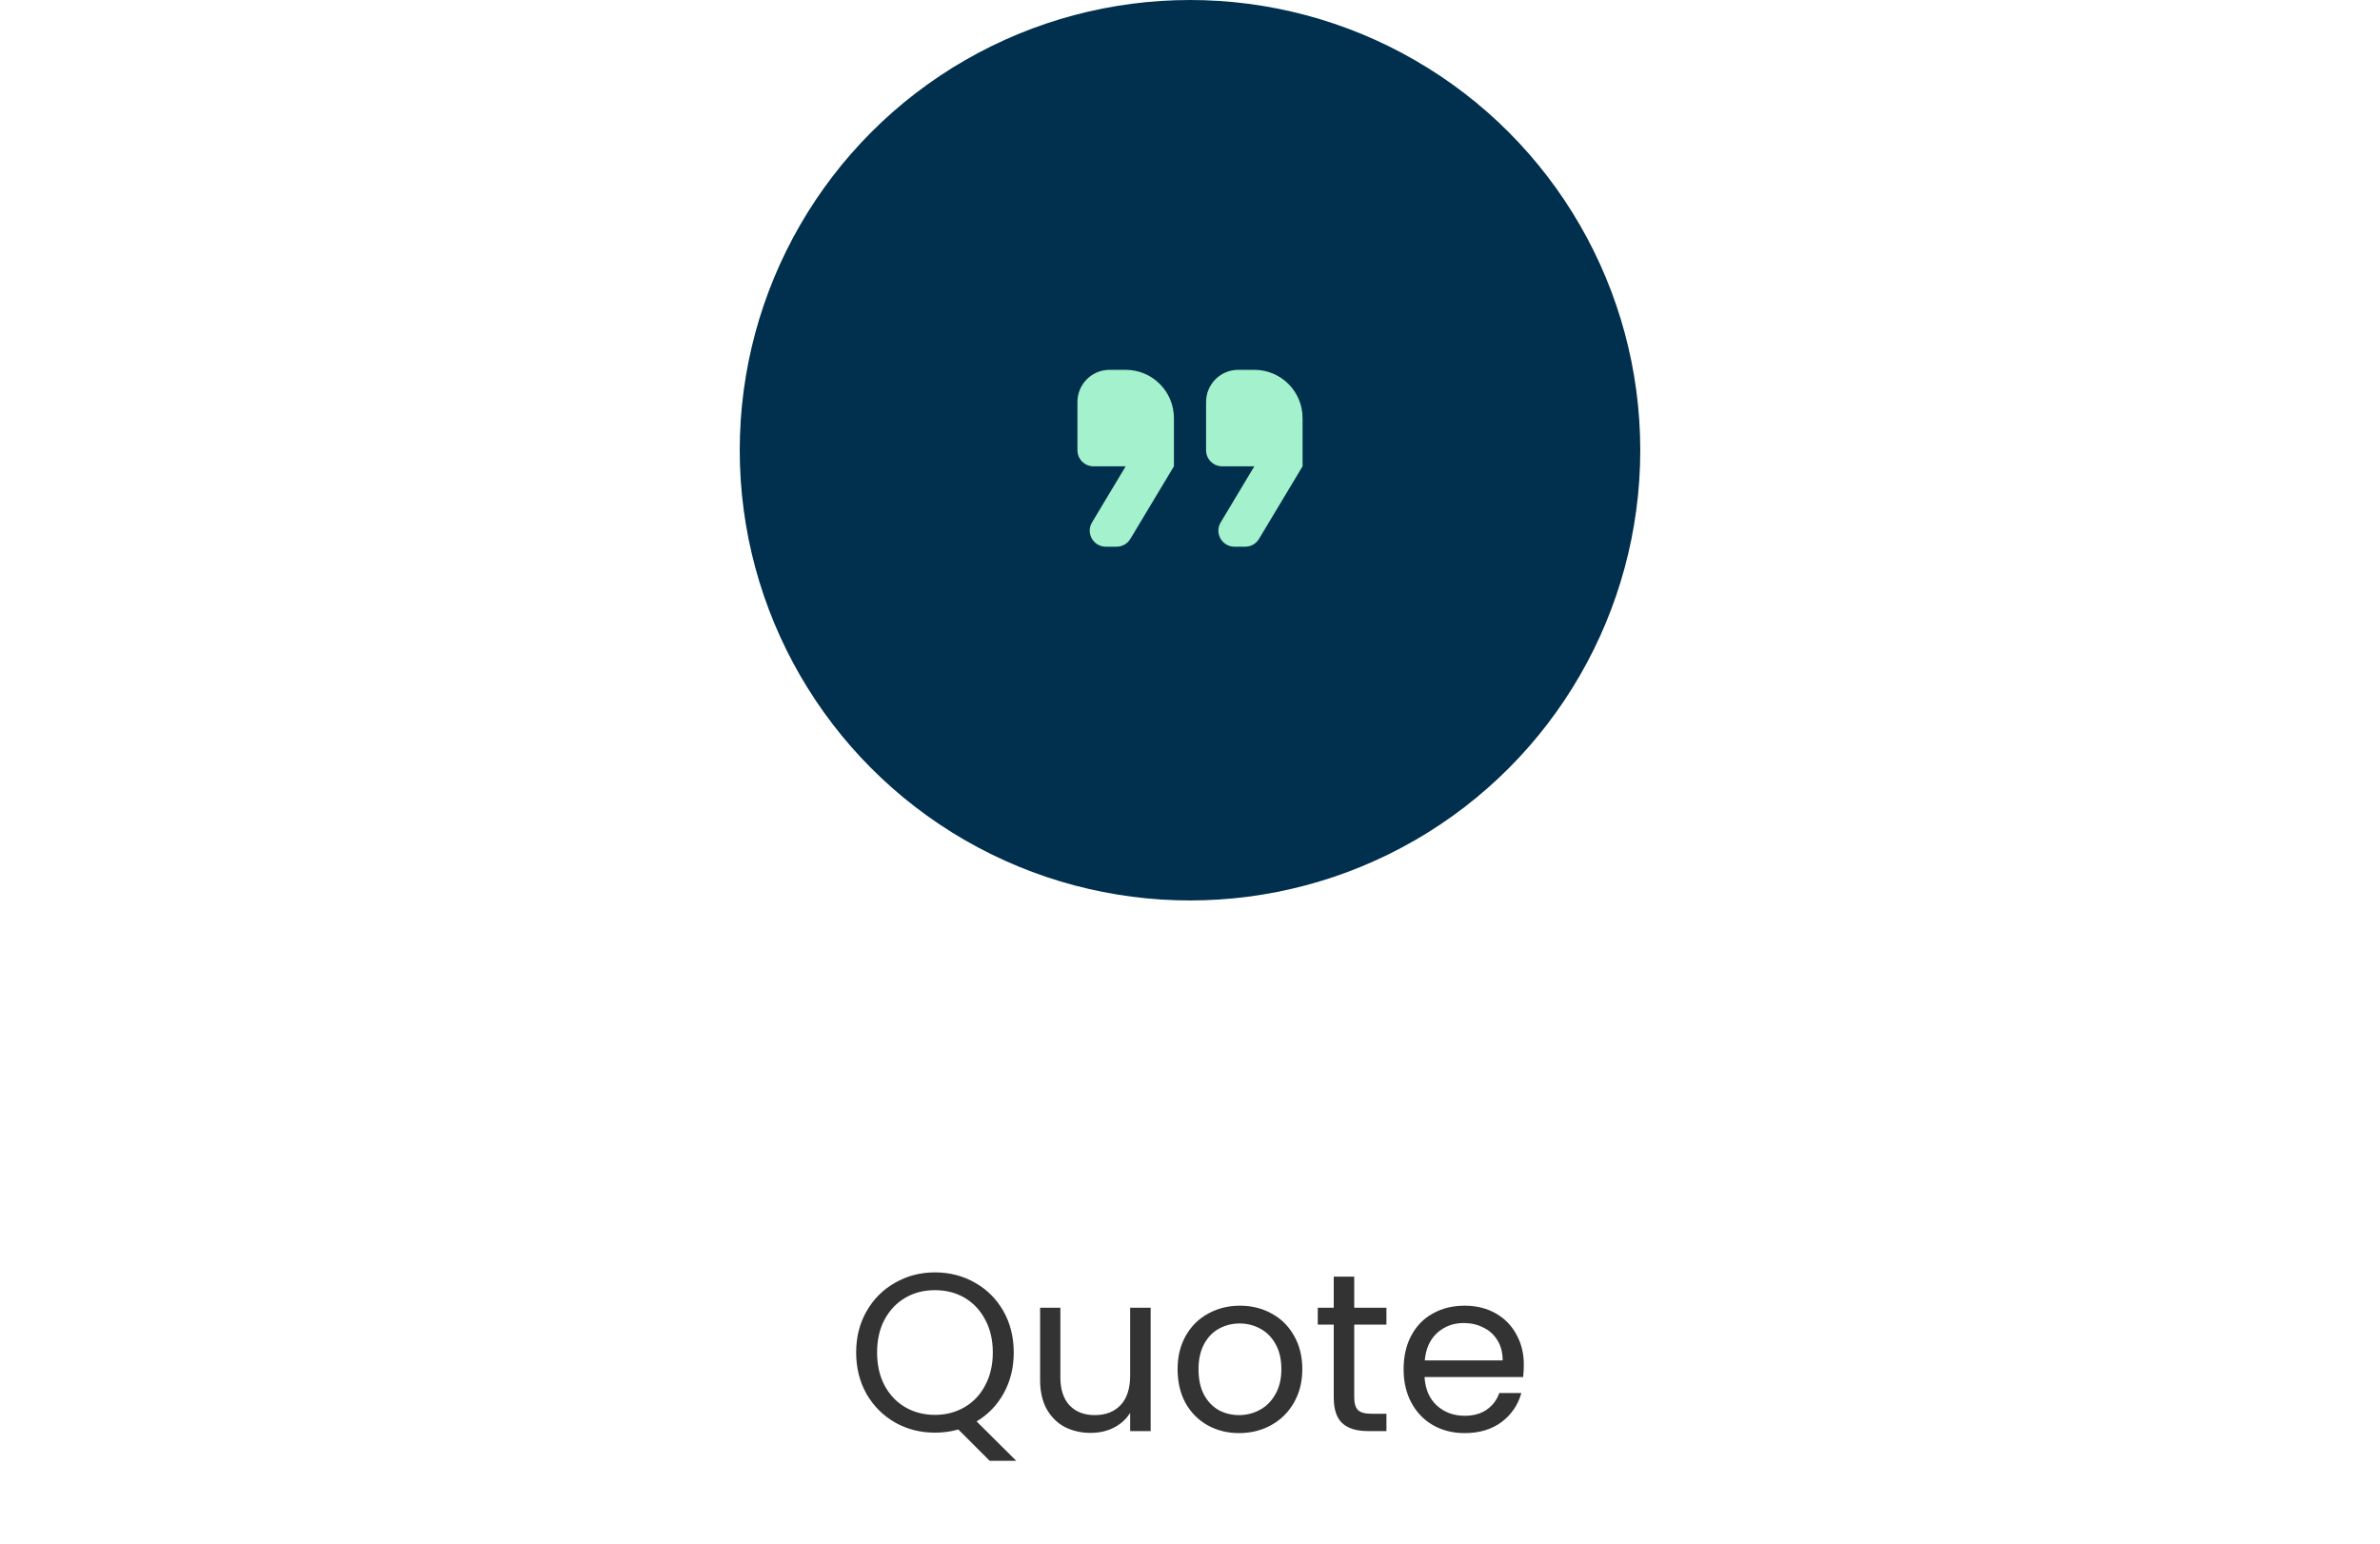 <svg width="148" height="96" viewBox="0 0 148 96" fill="none" xmlns="http://www.w3.org/2000/svg">
<path d="M61.542 90.848L59.596 88.902C59.12 89.033 58.634 89.098 58.14 89.098C57.234 89.098 56.408 88.888 55.662 88.468C54.915 88.039 54.322 87.446 53.884 86.69C53.454 85.925 53.24 85.066 53.24 84.114C53.24 83.162 53.454 82.308 53.884 81.552C54.322 80.787 54.915 80.194 55.662 79.774C56.408 79.345 57.234 79.13 58.14 79.13C59.054 79.13 59.885 79.345 60.632 79.774C61.378 80.194 61.966 80.782 62.396 81.538C62.825 82.294 63.04 83.153 63.04 84.114C63.04 85.047 62.834 85.887 62.424 86.634C62.013 87.381 61.448 87.969 60.73 88.398L63.194 90.848H61.542ZM54.542 84.114C54.542 84.889 54.696 85.57 55.004 86.158C55.321 86.746 55.75 87.199 56.292 87.516C56.842 87.833 57.458 87.992 58.14 87.992C58.821 87.992 59.432 87.833 59.974 87.516C60.524 87.199 60.954 86.746 61.262 86.158C61.579 85.57 61.738 84.889 61.738 84.114C61.738 83.33 61.579 82.649 61.262 82.07C60.954 81.482 60.529 81.029 59.988 80.712C59.446 80.395 58.83 80.236 58.14 80.236C57.449 80.236 56.833 80.395 56.292 80.712C55.75 81.029 55.321 81.482 55.004 82.07C54.696 82.649 54.542 83.33 54.542 84.114ZM71.553 81.328V89H70.279V87.866C70.036 88.258 69.696 88.566 69.257 88.79C68.828 89.005 68.352 89.112 67.829 89.112C67.232 89.112 66.695 88.991 66.219 88.748C65.743 88.496 65.365 88.123 65.085 87.628C64.814 87.133 64.679 86.531 64.679 85.822V81.328H65.939V85.654C65.939 86.41 66.13 86.993 66.513 87.404C66.896 87.805 67.418 88.006 68.081 88.006C68.762 88.006 69.299 87.796 69.691 87.376C70.083 86.956 70.279 86.345 70.279 85.542V81.328H71.553ZM77.05 89.126C76.331 89.126 75.678 88.963 75.09 88.636C74.511 88.309 74.054 87.847 73.718 87.25C73.391 86.643 73.228 85.943 73.228 85.15C73.228 84.366 73.396 83.675 73.732 83.078C74.077 82.471 74.544 82.009 75.132 81.692C75.72 81.365 76.378 81.202 77.106 81.202C77.834 81.202 78.492 81.365 79.08 81.692C79.668 82.009 80.13 82.467 80.466 83.064C80.811 83.661 80.984 84.357 80.984 85.15C80.984 85.943 80.807 86.643 80.452 87.25C80.107 87.847 79.635 88.309 79.038 88.636C78.441 88.963 77.778 89.126 77.05 89.126ZM77.05 88.006C77.507 88.006 77.937 87.899 78.338 87.684C78.739 87.469 79.061 87.147 79.304 86.718C79.556 86.289 79.682 85.766 79.682 85.15C79.682 84.534 79.561 84.011 79.318 83.582C79.075 83.153 78.758 82.835 78.366 82.63C77.974 82.415 77.549 82.308 77.092 82.308C76.625 82.308 76.196 82.415 75.804 82.63C75.421 82.835 75.113 83.153 74.88 83.582C74.647 84.011 74.53 84.534 74.53 85.15C74.53 85.775 74.642 86.303 74.866 86.732C75.099 87.161 75.407 87.483 75.79 87.698C76.173 87.903 76.593 88.006 77.05 88.006ZM84.213 82.378V86.9C84.213 87.273 84.292 87.539 84.451 87.698C84.61 87.847 84.885 87.922 85.277 87.922H86.215V89H85.067C84.358 89 83.826 88.837 83.471 88.51C83.116 88.183 82.939 87.647 82.939 86.9V82.378H81.945V81.328H82.939V79.396H84.213V81.328H86.215V82.378H84.213ZM94.759 84.87C94.759 85.113 94.745 85.369 94.717 85.64H88.585C88.631 86.396 88.888 86.989 89.355 87.418C89.831 87.838 90.405 88.048 91.077 88.048C91.627 88.048 92.085 87.922 92.449 87.67C92.822 87.409 93.083 87.063 93.233 86.634H94.605C94.399 87.371 93.989 87.973 93.373 88.44C92.757 88.897 91.991 89.126 91.077 89.126C90.349 89.126 89.695 88.963 89.117 88.636C88.547 88.309 88.099 87.847 87.773 87.25C87.446 86.643 87.283 85.943 87.283 85.15C87.283 84.357 87.441 83.661 87.759 83.064C88.076 82.467 88.519 82.009 89.089 81.692C89.667 81.365 90.33 81.202 91.077 81.202C91.805 81.202 92.449 81.361 93.009 81.678C93.569 81.995 93.998 82.434 94.297 82.994C94.605 83.545 94.759 84.17 94.759 84.87ZM93.443 84.604C93.443 84.119 93.335 83.703 93.121 83.358C92.906 83.003 92.612 82.737 92.239 82.56C91.875 82.373 91.469 82.28 91.021 82.28C90.377 82.28 89.826 82.485 89.369 82.896C88.921 83.307 88.664 83.876 88.599 84.604H93.443Z" fill="#333333"/>
<circle cx="74" cy="28" r="28" fill="#00304D"/>
<path d="M67.909 32.486C67.509 33.152 67.989 34 68.766 34H69.434C69.785 34 70.111 33.816 70.291 33.514L73 29V26C73 24.343 71.657 23 70 23H69C67.895 23 67 23.895 67 25V28C67 28.552 67.448 29 68 29H70L67.909 32.486ZM75.909 32.486C75.509 33.152 75.989 34 76.766 34H77.434C77.785 34 78.111 33.816 78.291 33.514L81 29V26C81 24.343 79.657 23 78 23H77C75.895 23 75 23.895 75 25V28C75 28.552 75.448 29 76 29H78L75.909 32.486Z" fill="#A3F2CD"/>
</svg>
